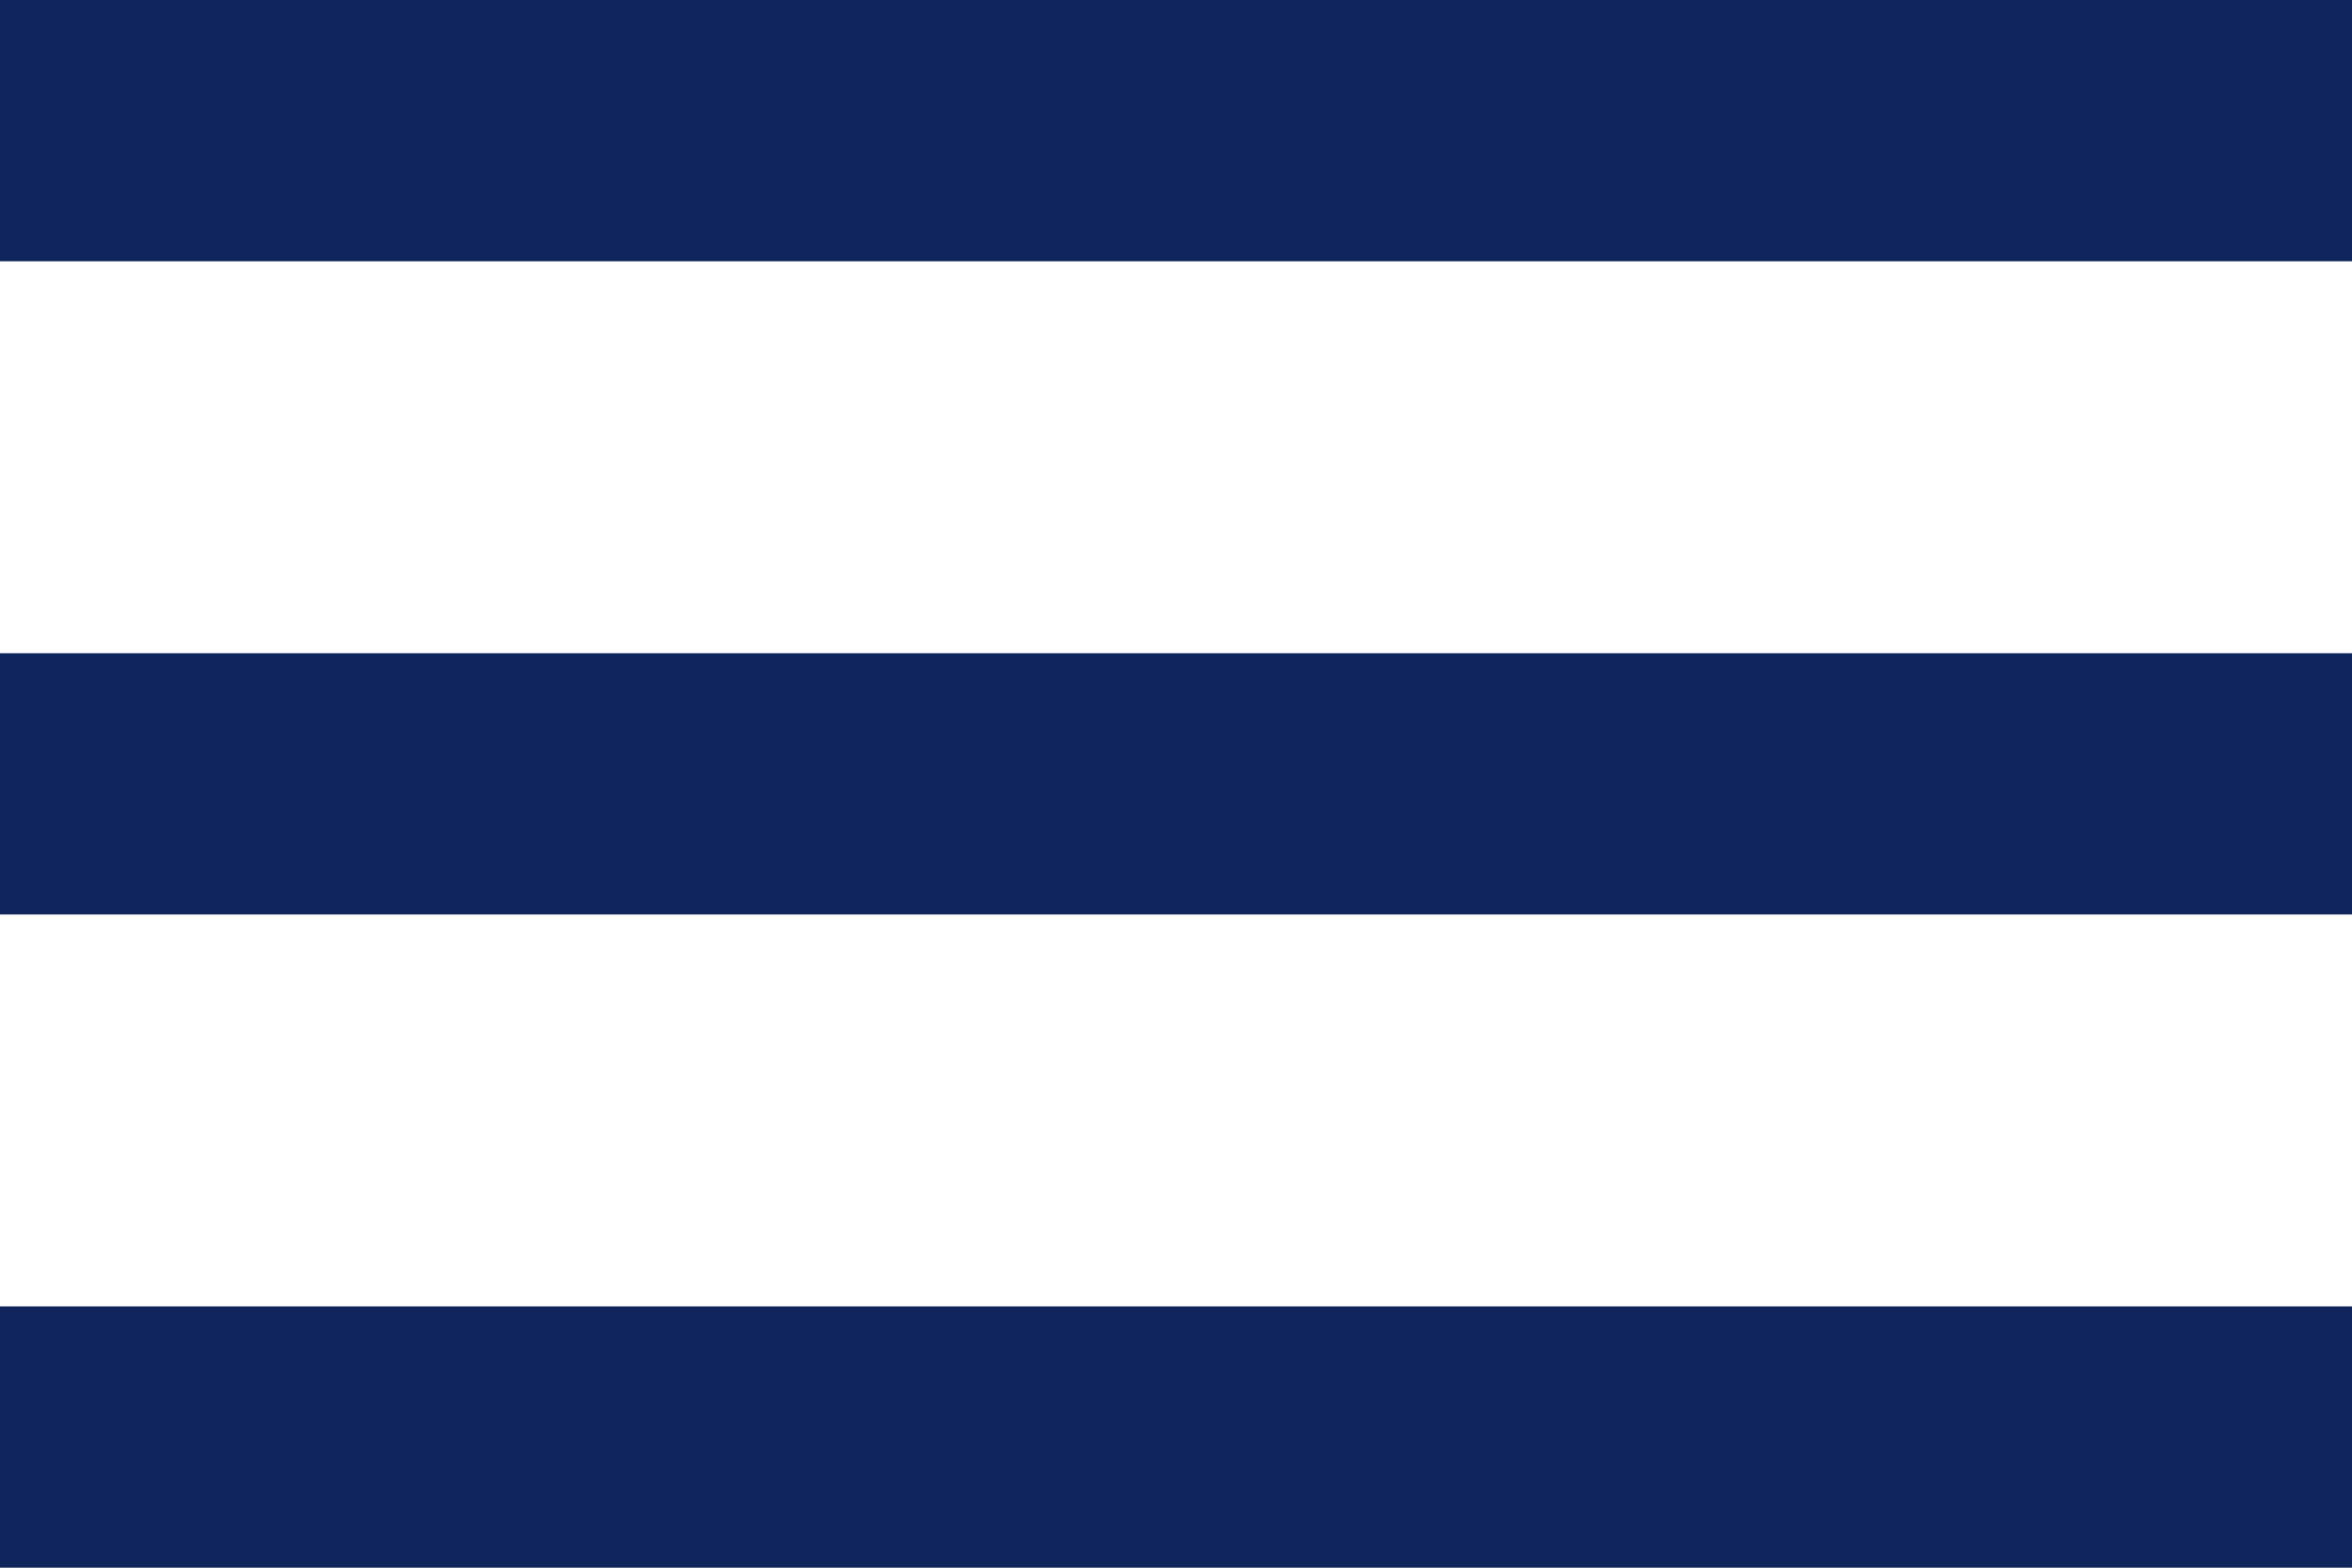 <?xml version="1.0" encoding="utf-8"?>
<svg xmlns="http://www.w3.org/2000/svg" fill="none" height="100%" overflow="visible" preserveAspectRatio="none" style="display: block;" viewBox="0 0 18 12" width="100%">
<g id="icon">
<path d="M0 7H18V5H0V7Z" fill="#10255B"/>
<path d="M0 12H18V10H0V12Z" fill="#10255B"/>
<path d="M0 0V2H18V0H0Z" fill="#10255B"/>
</g>
</svg>